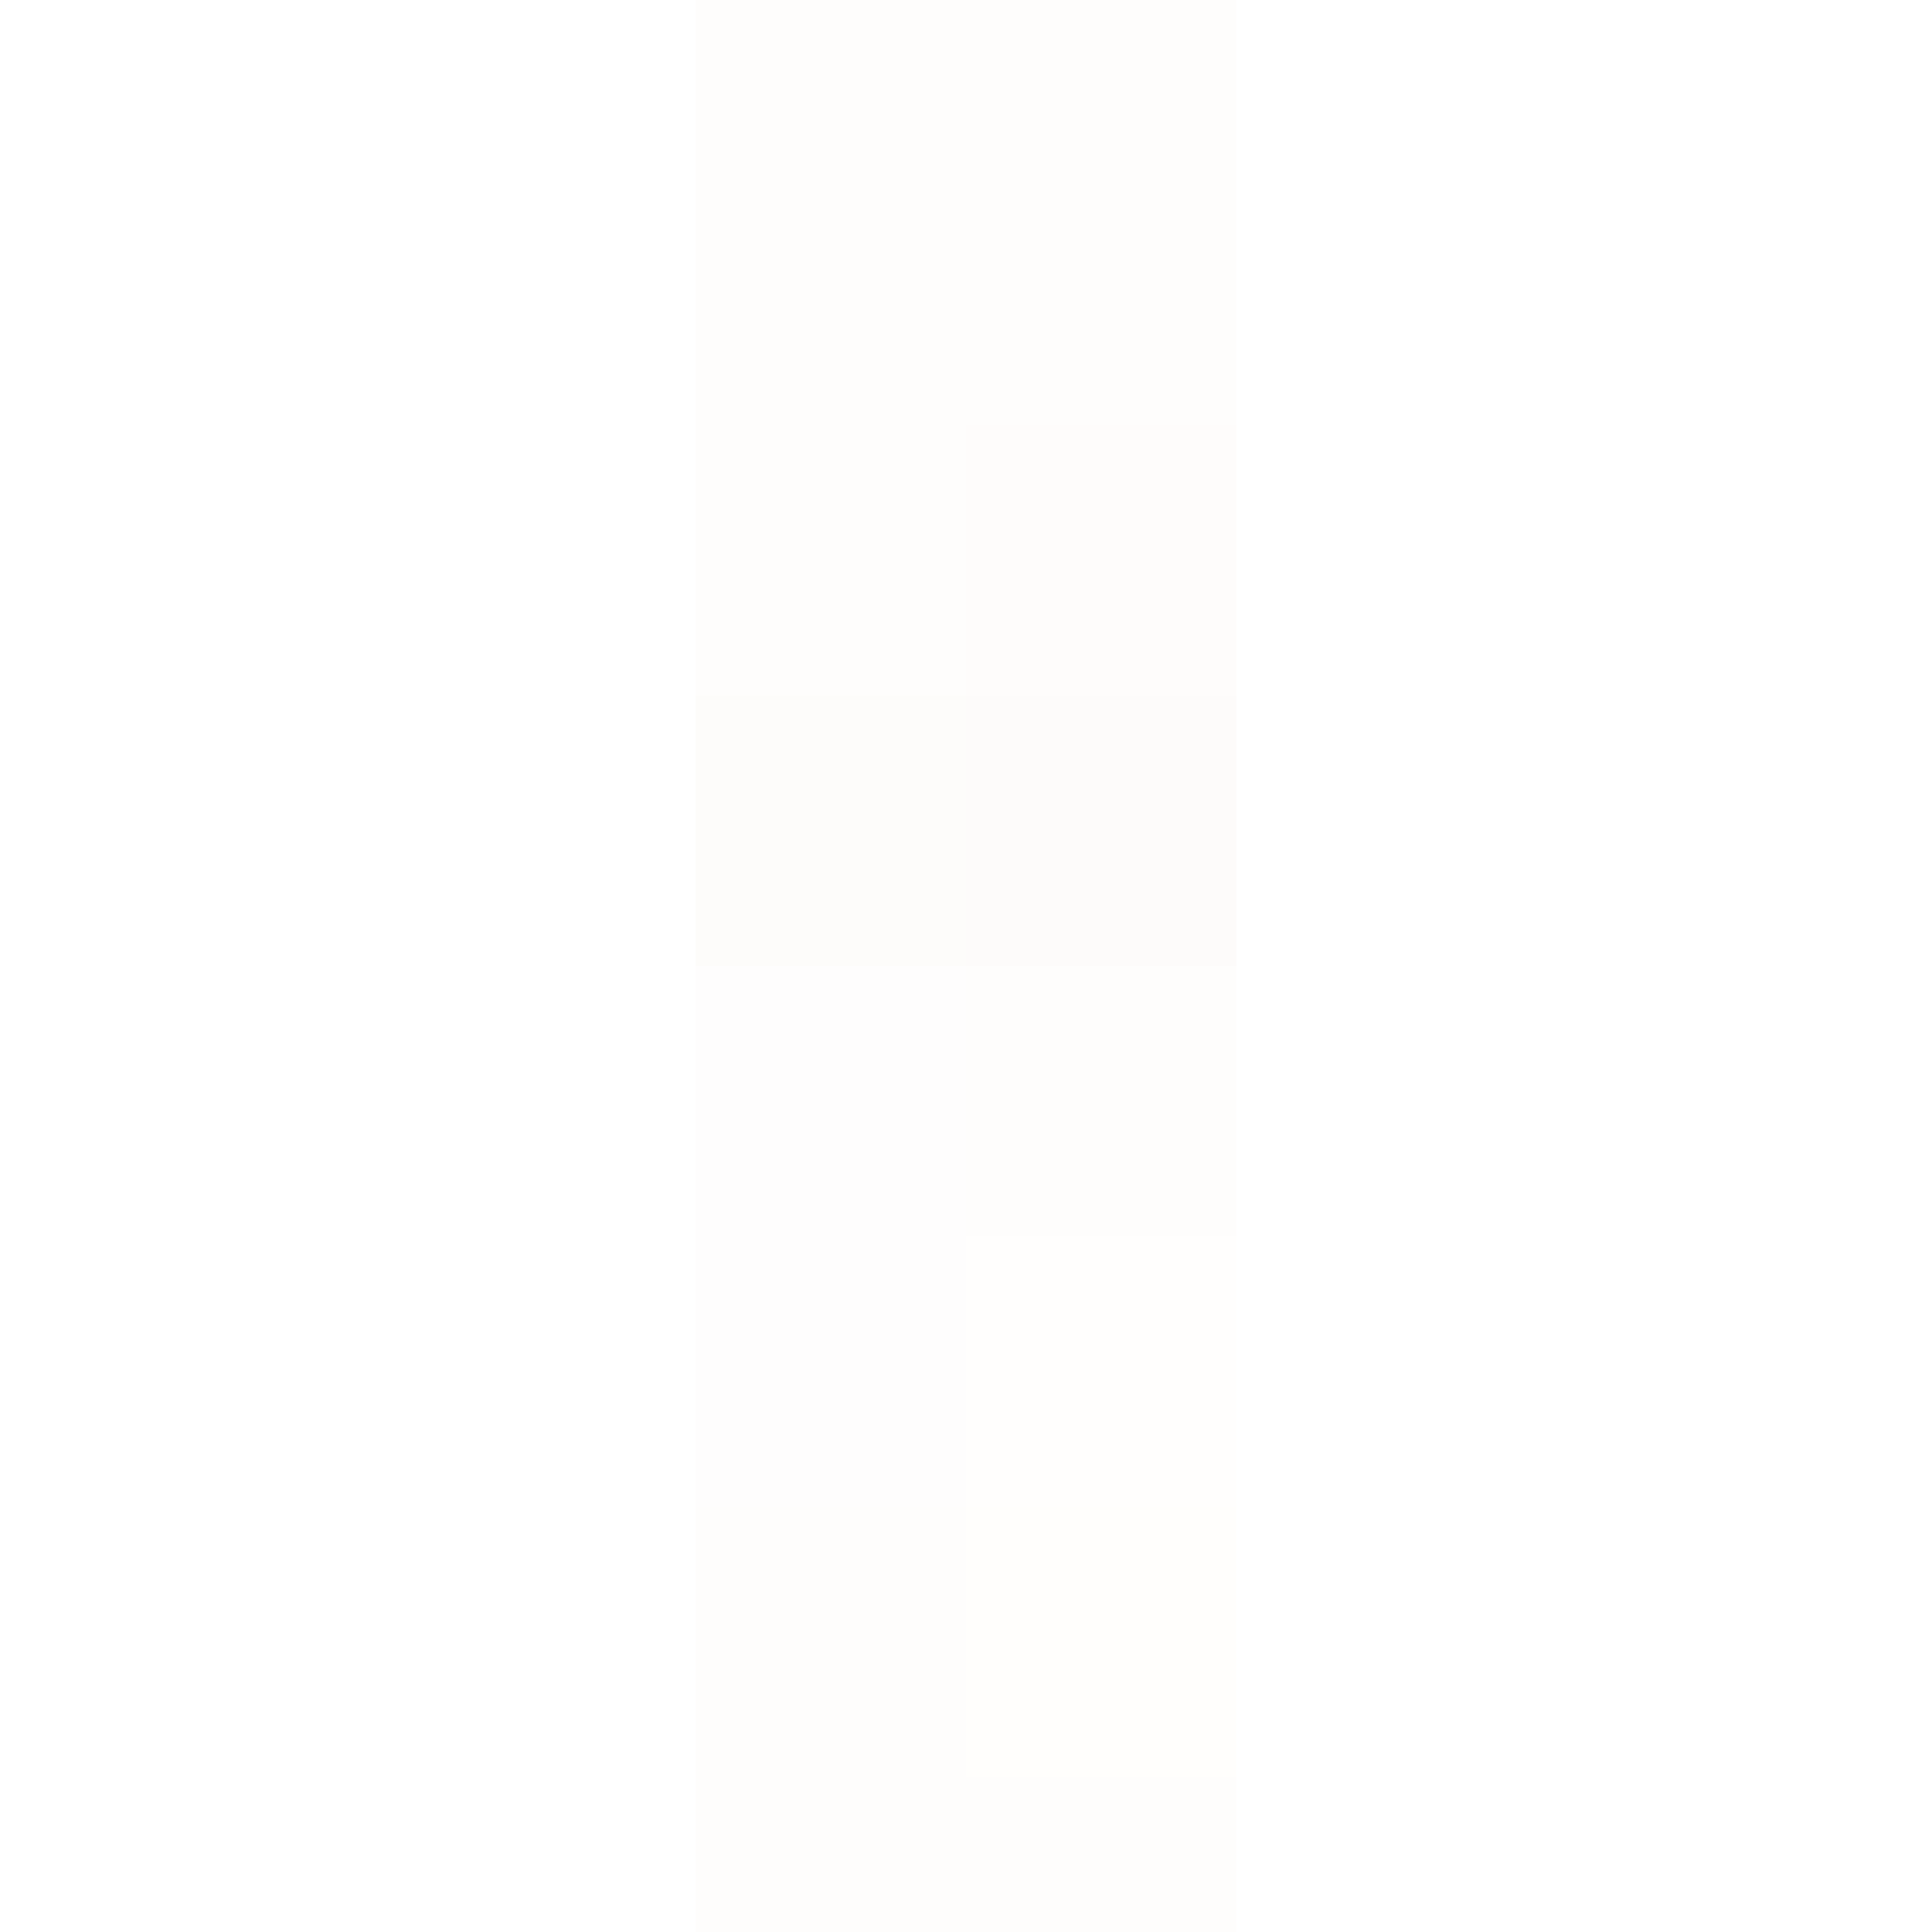 <svg xmlns="http://www.w3.org/2000/svg" width="50" height="50"><g filter="blur(12px)"><path fill="rgba(212,170,127,0.02)" d="M18-10h7V4h-7z"/><path fill="rgba(218,182,145,0.03)" d="M25-10h7V4h-7z"/><path fill="rgba(212,170,127,0.02)" d="M18 4h7v7h-7zm7 0h7v7h-7zm-7 7h7v7h-7z"/><path fill="rgba(218,145,109,0.03)" d="M25 11h7v7h-7z"/><path fill="rgba(204,178,127,0.04)" d="M18 18h7v7h-7z"/><path fill="rgba(212,170,148,0.05)" d="M25 18h7v7h-7z"/><path fill="rgba(212,170,170,0.02)" d="M18 25h7v7h-7z"/><path fill="rgba(218,182,145,0.03)" d="M25 25h7v7h-7z"/><path fill="rgba(212,170,170,0.02)" d="M18 32h7v7h-7z"/><path fill="rgba(255,212,170,0.02)" d="M25 32h7v7h-7z"/><path fill="rgba(212,170,127,0.02)" d="M18 39h7v7h-7z"/><path fill="rgba(255,212,127,0.02)" d="M25 39h7v7h-7z"/><path fill="rgba(212,170,127,0.02)" d="M18 46h7v14h-7zm7 0h7v14h-7z"/></g></svg>